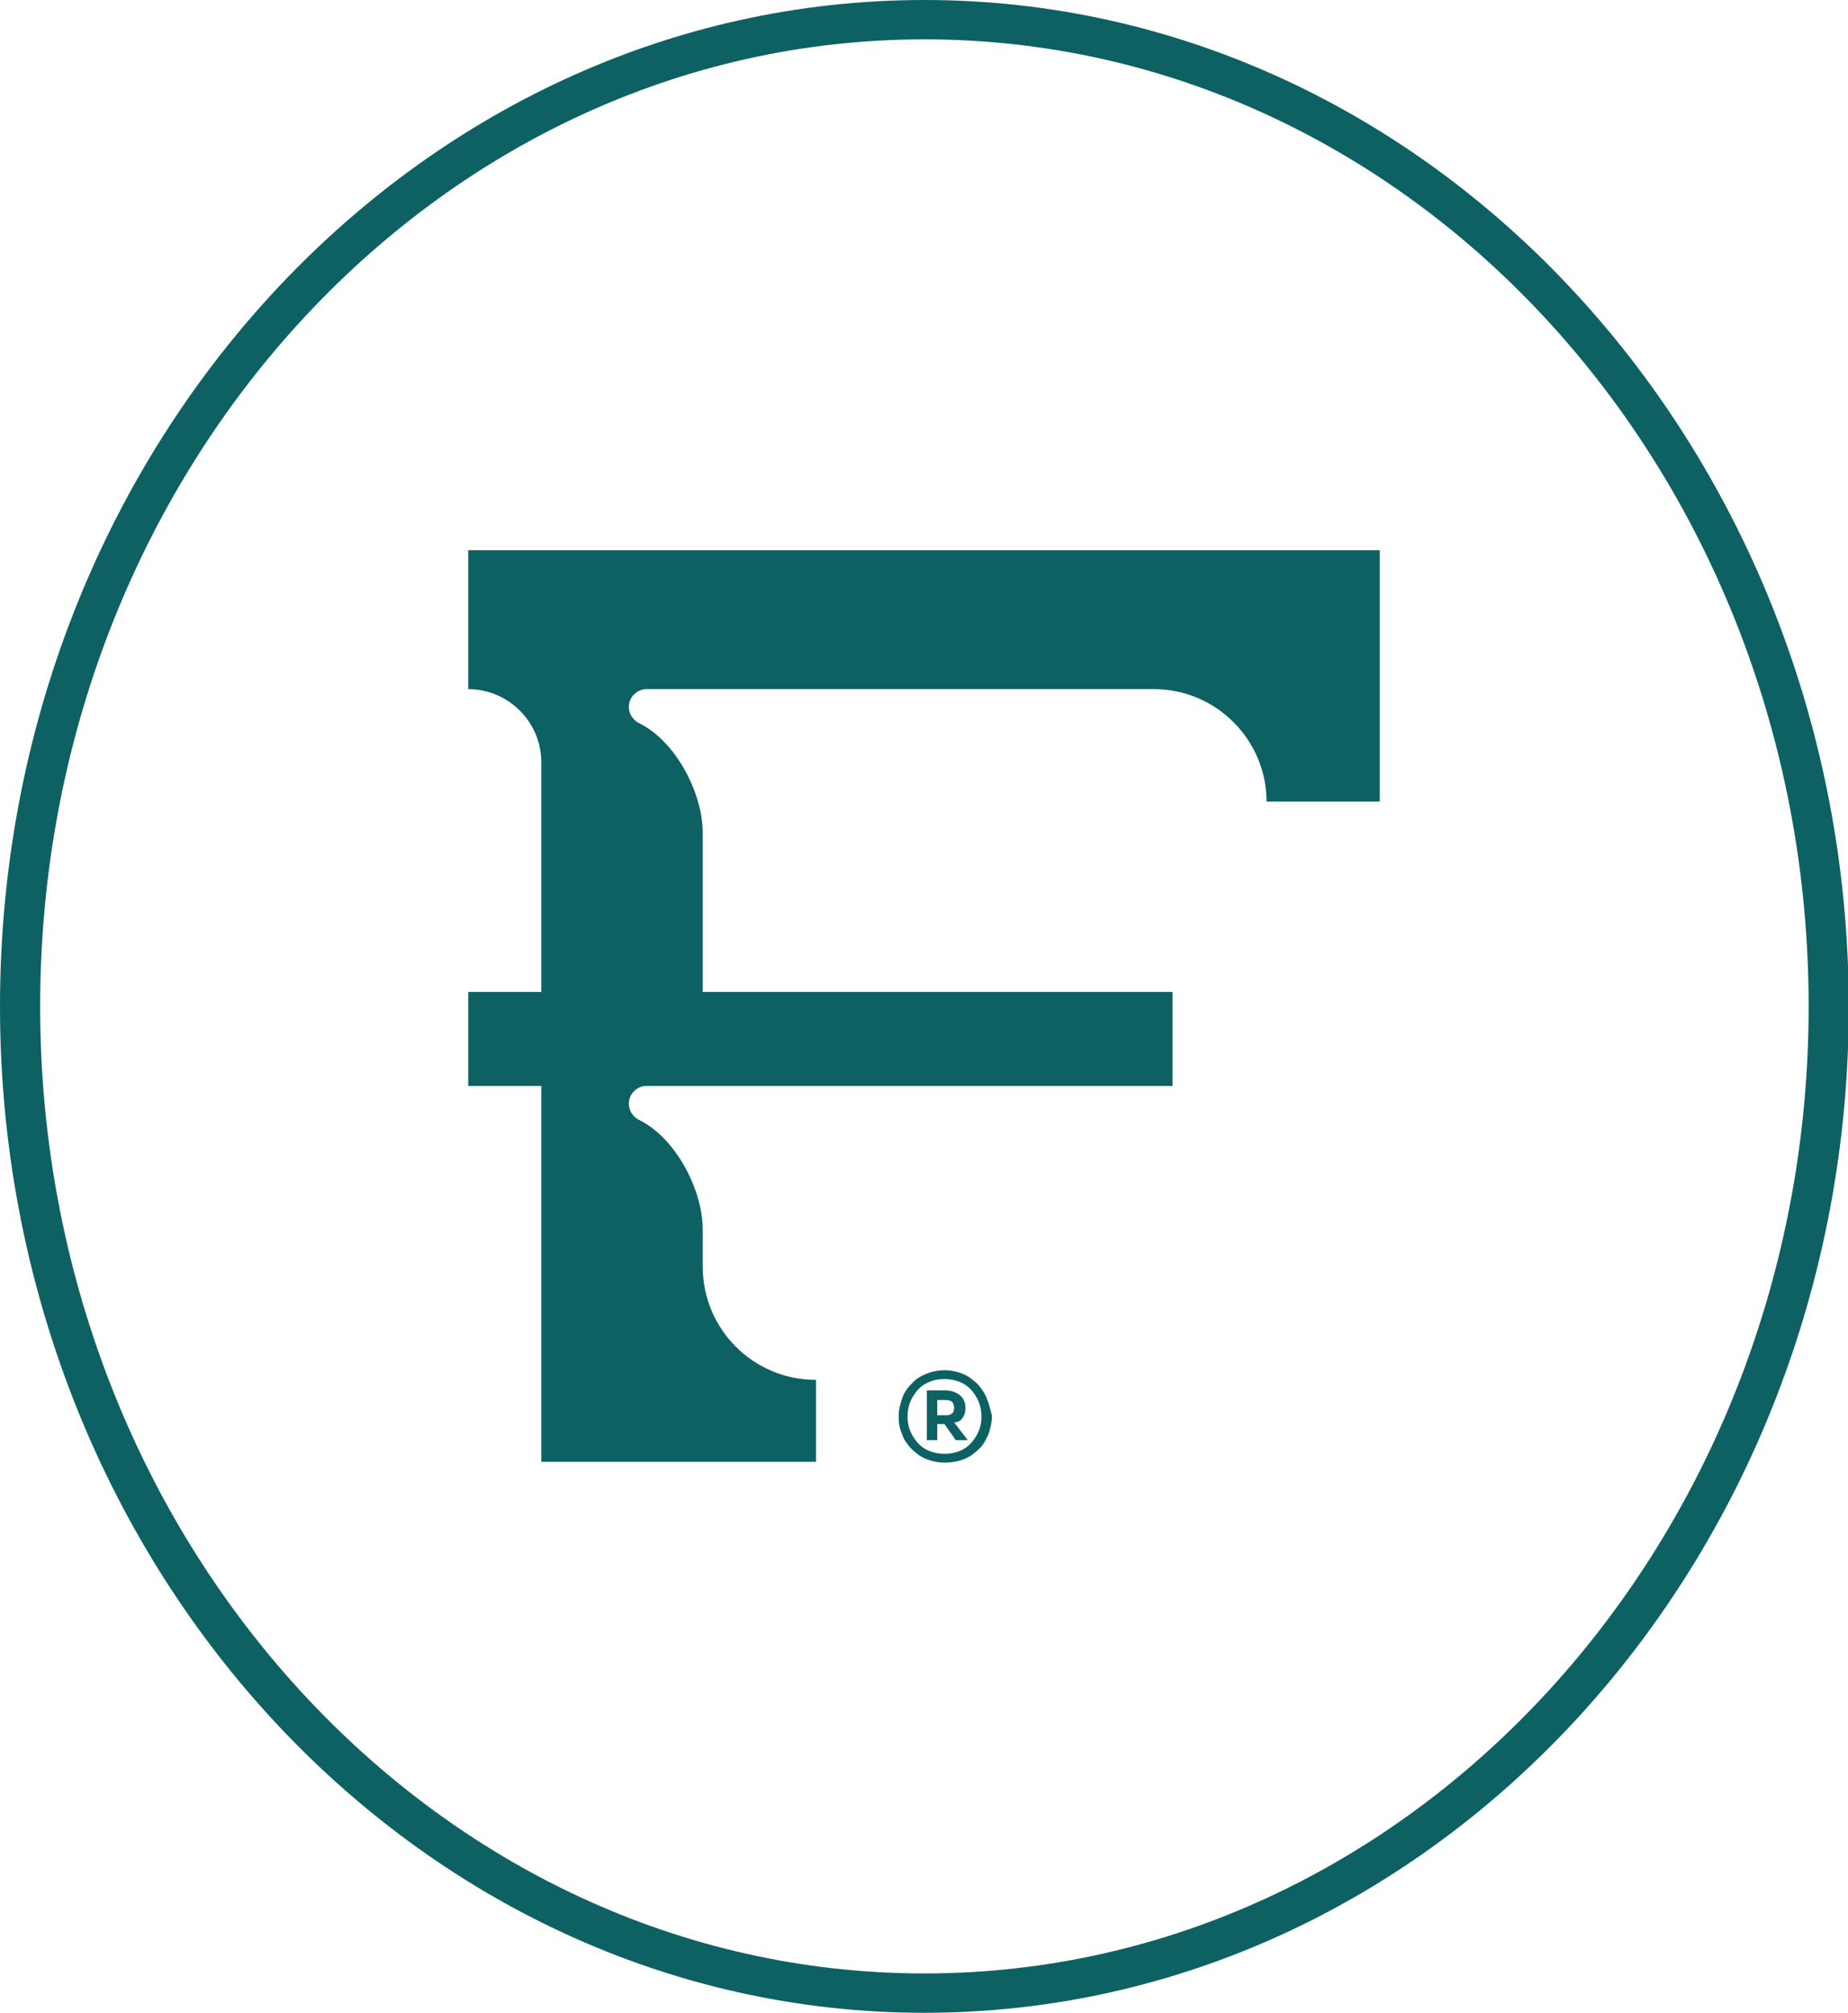 <svg xmlns="http://www.w3.org/2000/svg" xmlns:xlink="http://www.w3.org/1999/xlink" id="Camada_1" x="0px" y="0px" viewBox="0 0 230.1 250.6" style="enable-background:new 0 0 230.1 250.6;" xml:space="preserve"><style type="text/css">	.st0{fill:#0D6163;}	.st1{fill:#75C987;}	.st2{fill:#57385E;}	.st3{fill:#FF997D;}	.st4{fill:#FFDED4;}	.st5{fill:#F0EDDB;}	.st6{fill:#FFFFFF;}</style><g>	<path class="st0" d="M115.1,0C51.6,0,0,56.2,0,125.3c0,69.1,51.6,125.3,115.1,125.3s115.1-56.2,115.1-125.3  C230.1,56.2,178.5,0,115.1,0z M115.1,245.7c-60.7,0-110.1-54-110.1-120.4S54.3,4.9,115.1,4.9s110.1,54,110.1,120.4  S175.8,245.7,115.1,245.7z"></path>	<g>		<g>			<path class="st0" d="M122.9,174.2c-0.2-0.6-0.6-1.2-1.1-1.8c-0.5-0.5-1.1-1-1.8-1.3c-0.7-0.3-1.5-0.5-2.4-0.5    c-0.9,0-1.7,0.2-2.4,0.5c-0.7,0.3-1.3,0.7-1.8,1.3c-0.5,0.5-0.9,1.1-1.1,1.8c-0.2,0.6-0.4,1.3-0.4,2v0.3c0,0.7,0.1,1.3,0.4,2    c0.2,0.7,0.6,1.2,1.1,1.8c0.5,0.5,1.1,1,1.8,1.3c0.7,0.3,1.5,0.5,2.5,0.5c0.9,0,1.8-0.2,2.5-0.5c0.7-0.3,1.3-0.8,1.8-1.3    c0.5-0.5,0.8-1.1,1.1-1.8c0.2-0.7,0.4-1.3,0.4-2v-0.3C123.3,175.5,123.2,174.9,122.9,174.2z M121.6,178.7    c-0.4,0.7-0.9,1.3-1.6,1.7c-0.7,0.4-1.5,0.6-2.4,0.6c-0.9,0-1.7-0.2-2.4-0.6c-0.7-0.4-1.2-1-1.6-1.7c-0.4-0.7-0.6-1.5-0.6-2.3    c0-0.9,0.2-1.7,0.6-2.4c0.4-0.7,0.9-1.3,1.6-1.7c0.7-0.4,1.5-0.6,2.4-0.6c0.9,0,1.7,0.2,2.4,0.6c0.7,0.4,1.2,1,1.6,1.7    c0.4,0.7,0.6,1.5,0.6,2.4C122.2,177.3,122,178,121.6,178.7z"></path>			<path class="st0" d="M119.5,176.9c0.5-0.4,0.7-0.9,0.7-1.6c0-0.7-0.2-1.2-0.7-1.6c-0.5-0.4-1.1-0.6-1.9-0.6h-0.9H116h-0.6v6.2    h1.3v-2h0.9c0,0,0,0,0,0l1.4,2h1.5l-1.7-2.2C119.1,177.1,119.3,177,119.5,176.9z M116.7,174.3h1c0.4,0,0.7,0.1,0.8,0.2    c0.2,0.2,0.3,0.4,0.3,0.8c0,0.3-0.1,0.6-0.3,0.7c-0.2,0.2-0.5,0.2-0.8,0.2h-1V174.3z"></path>		</g>		<path class="st0" d="M153.4,68.5h-86h-9.1v17.3c5,0,9.1,4.1,9.1,9.1v28.6h-9.1v11.7h9.1v46.8h16.9h3.2h14.1v-10.2   c-7.8,0-14.1-6.3-14.1-14.1v-4.6c0-5-3.4-11.5-8-13.7c-0.7-0.4-1.2-1.1-1.2-2c0-1.2,1-2.2,2.2-2.2h4.8h2.2h2.7H146v-11.7H87.5   l0-19.8c0-5-3.4-11.5-8-13.7c-0.7-0.4-1.2-1.1-1.2-2c0-1.2,1-2.2,2.2-2.2h7h56.2c7.7,0,14,6.3,14,14v0h14.1v-14v-0.1V68.5H153.4z"></path>	</g></g></svg>